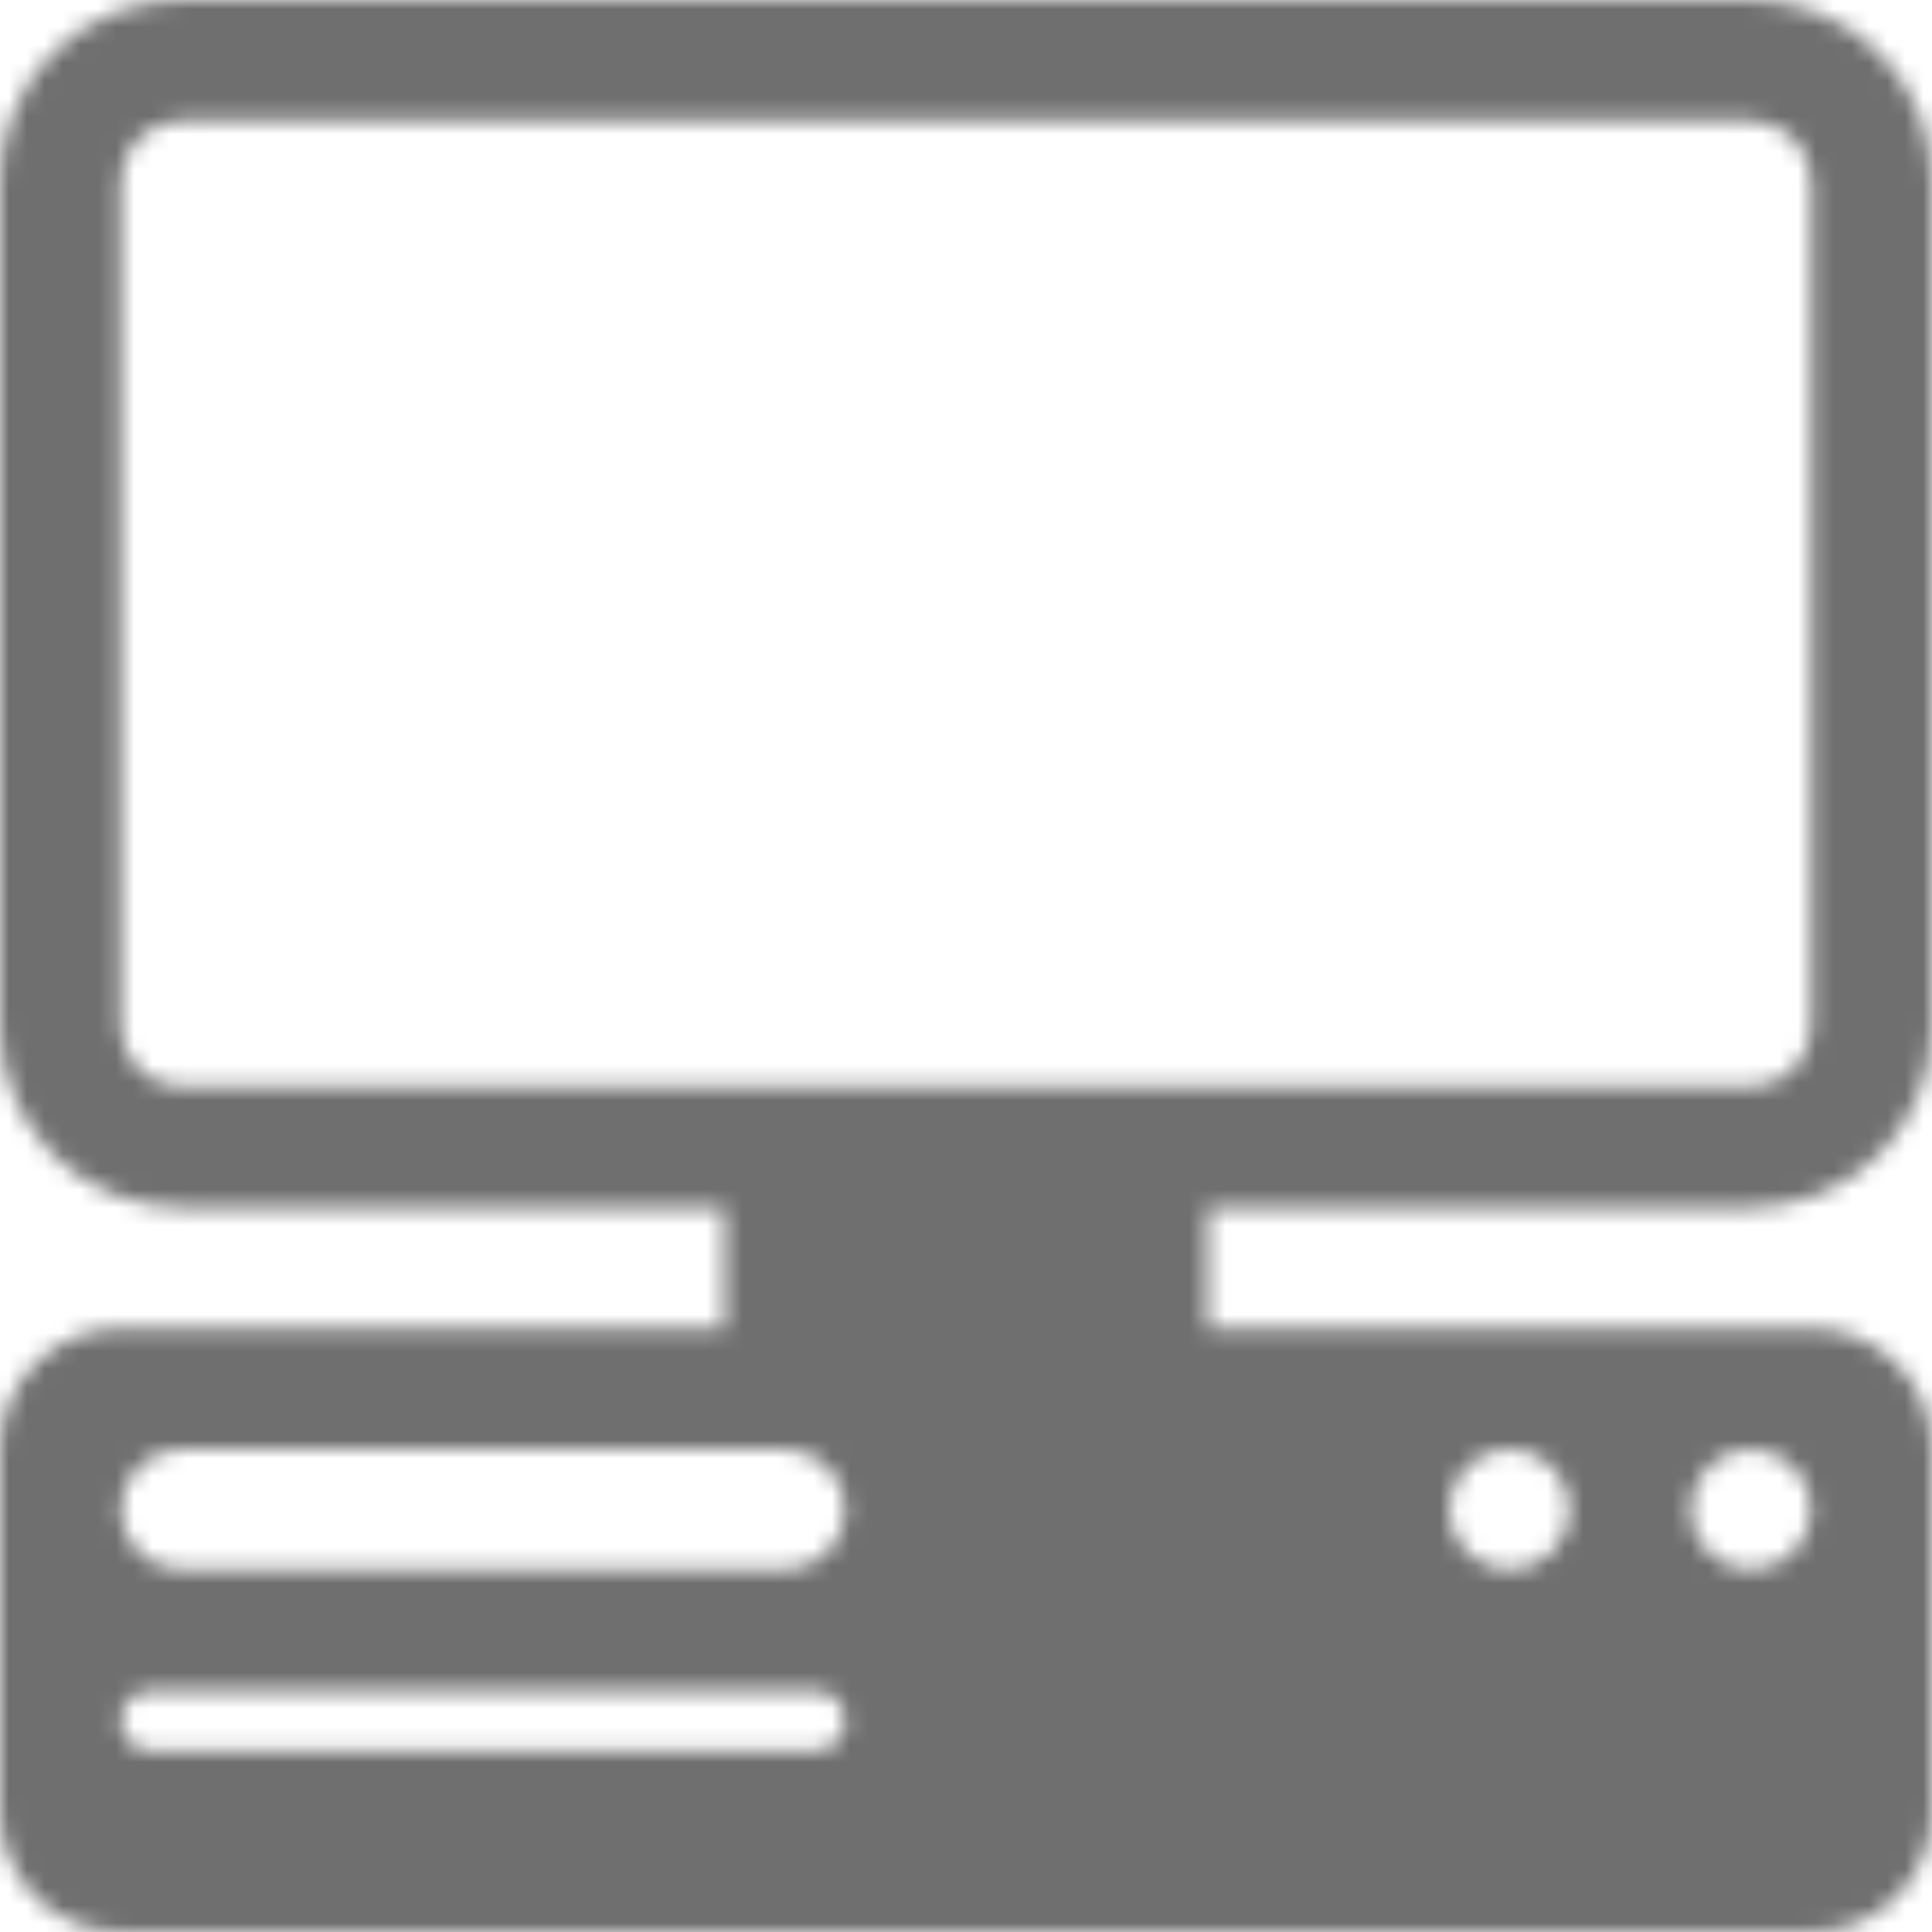 <svg width="108" height="108" viewBox="0 0 108 108" fill="none" xmlns="http://www.w3.org/2000/svg">
<mask id="mask0_57_92" style="mask-type:alpha" maskUnits="userSpaceOnUse" x="0" y="0" width="108" height="108">
<g clip-path="url(#clip0_57_92)">
<path d="M10.125 0C7.44 0 4.864 1.067 2.966 2.966C1.067 4.864 0 7.44 0 10.125L0 57.375C0 60.06 1.067 62.636 2.966 64.534C4.864 66.433 7.44 67.5 10.125 67.5H40.5V74.25H6.75C4.96 74.25 3.243 74.961 1.977 76.227C0.711 77.493 0 79.21 0 81L0 101.25C0 103.04 0.711 104.757 1.977 106.023C3.243 107.289 4.96 108 6.75 108H101.25C103.04 108 104.757 107.289 106.023 106.023C107.289 104.757 108 103.04 108 101.25V81C108 79.21 107.289 77.493 106.023 76.227C104.757 74.961 103.04 74.25 101.25 74.25H67.5V67.5H97.875C100.56 67.5 103.136 66.433 105.034 64.534C106.933 62.636 108 60.06 108 57.375V10.125C108 7.44 106.933 4.864 105.034 2.966C103.136 1.067 100.56 0 97.875 0L10.125 0ZM10.125 6.75H97.875C98.77 6.75 99.629 7.106 100.261 7.739C100.894 8.371 101.25 9.23 101.25 10.125V57.375C101.25 58.27 100.894 59.129 100.261 59.761C99.629 60.394 98.77 60.75 97.875 60.75H10.125C9.23 60.75 8.371 60.394 7.739 59.761C7.106 59.129 6.75 58.27 6.75 57.375V10.125C6.75 9.23 7.106 8.371 7.739 7.739C8.371 7.106 9.23 6.75 10.125 6.75ZM81 84.375C81 83.48 81.356 82.621 81.989 81.989C82.621 81.356 83.48 81 84.375 81C85.27 81 86.129 81.356 86.761 81.989C87.394 82.621 87.75 83.48 87.75 84.375C87.75 85.27 87.394 86.129 86.761 86.761C86.129 87.394 85.27 87.75 84.375 87.75C83.48 87.75 82.621 87.394 81.989 86.761C81.356 86.129 81 85.27 81 84.375ZM94.5 84.375C94.5 83.48 94.856 82.621 95.489 81.989C96.121 81.356 96.98 81 97.875 81C98.77 81 99.629 81.356 100.261 81.989C100.894 82.621 101.25 83.48 101.25 84.375C101.25 85.27 100.894 86.129 100.261 86.761C99.629 87.394 98.77 87.75 97.875 87.75C96.98 87.75 96.121 87.394 95.489 86.761C94.856 86.129 94.5 85.27 94.5 84.375ZM10.125 81H43.875C44.77 81 45.629 81.356 46.261 81.989C46.894 82.621 47.25 83.48 47.25 84.375C47.25 85.27 46.894 86.129 46.261 86.761C45.629 87.394 44.77 87.75 43.875 87.75H10.125C9.23 87.75 8.371 87.394 7.739 86.761C7.106 86.129 6.75 85.27 6.75 84.375C6.75 83.48 7.106 82.621 7.739 81.989C8.371 81.356 9.23 81 10.125 81ZM6.75 96.188C6.75 95.74 6.928 95.311 7.244 94.994C7.561 94.678 7.99 94.5 8.438 94.5H45.562C46.01 94.5 46.439 94.678 46.756 94.994C47.072 95.311 47.25 95.74 47.25 96.188C47.25 96.635 47.072 97.064 46.756 97.381C46.439 97.697 46.01 97.875 45.562 97.875H8.438C7.99 97.875 7.561 97.697 7.244 97.381C6.928 97.064 6.75 96.635 6.75 96.188Z" fill="#FFA952"/>
</g>
</mask>
<g mask="url(#mask0_57_92)">
<rect x="-4" y="-7" width="134" height="131" fill="#333333" fill-opacity="0.7"/>
</g>
<defs>
<clipPath id="clip0_57_92">
<rect width="108" height="108" fill="white"/>
</clipPath>
</defs>
</svg>
